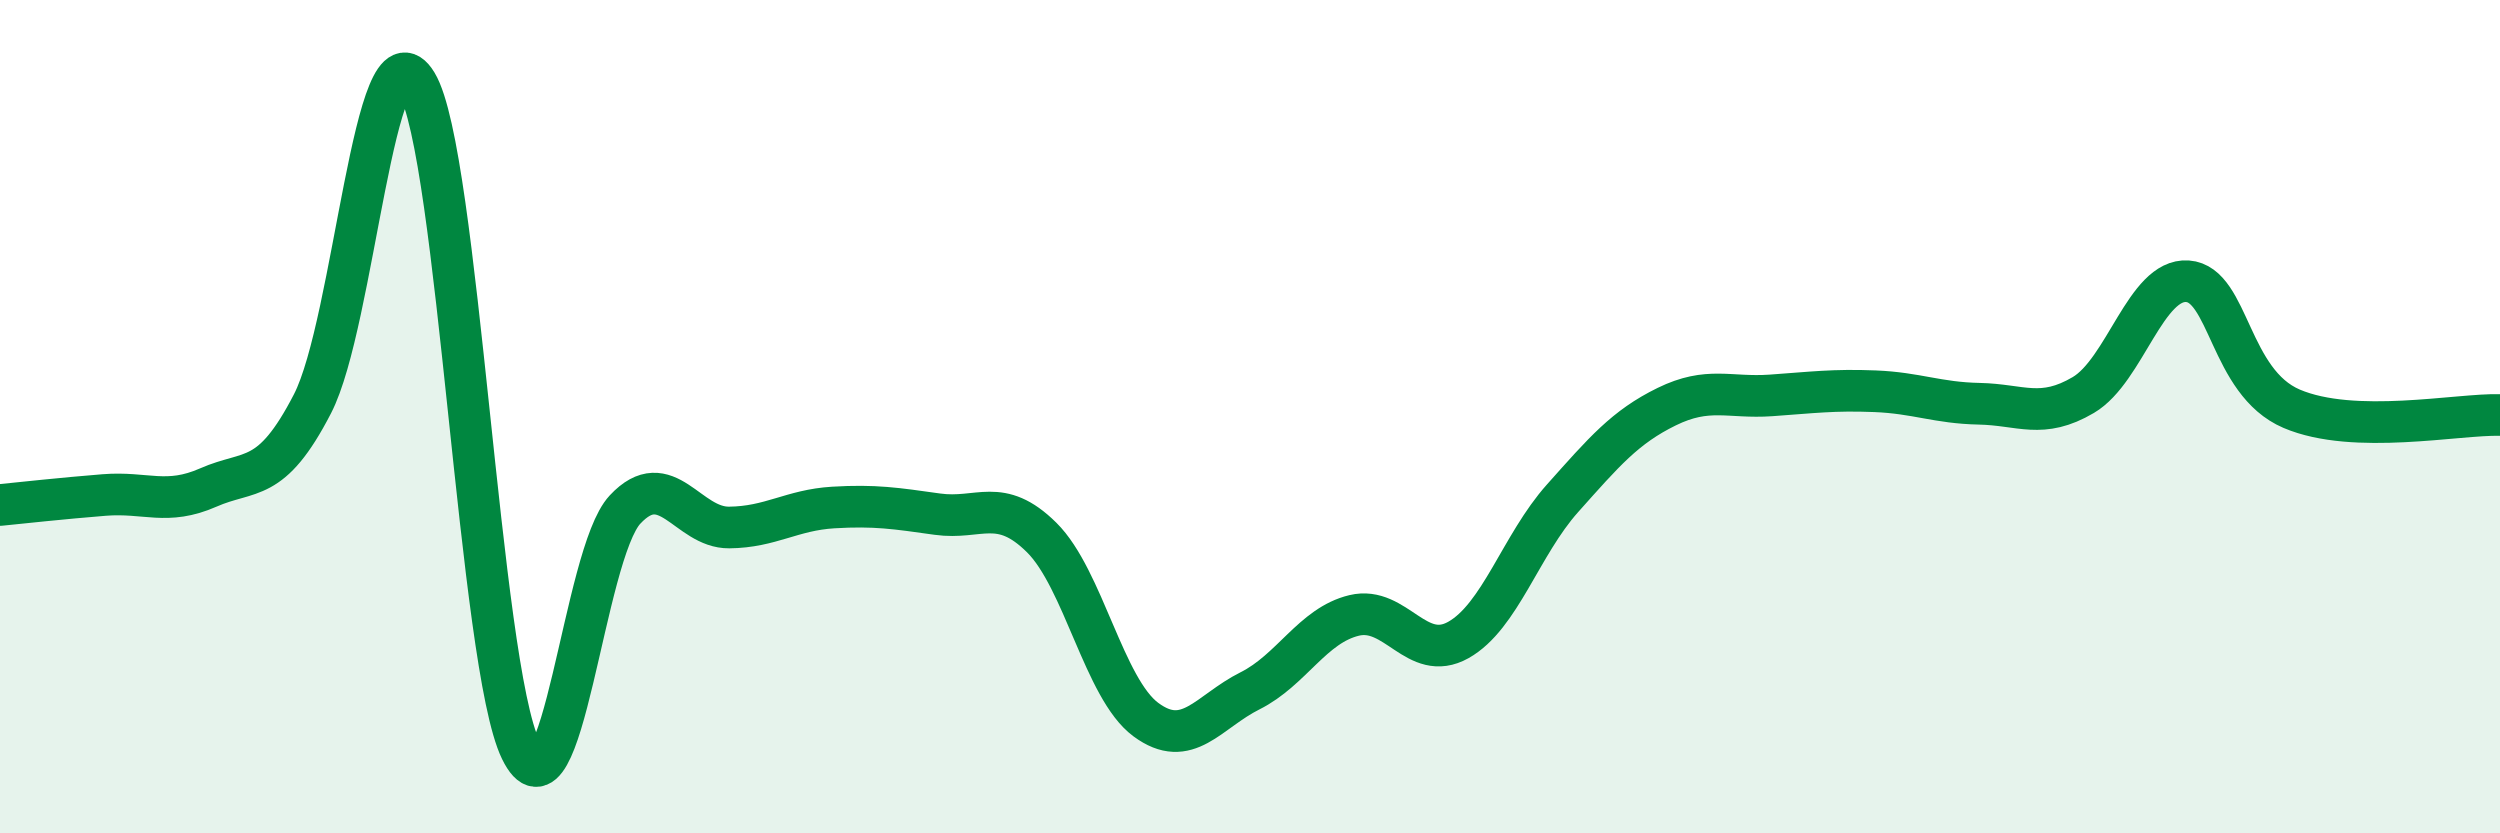 
    <svg width="60" height="20" viewBox="0 0 60 20" xmlns="http://www.w3.org/2000/svg">
      <path
        d="M 0,12.12 C 0.5,12.07 1.5,11.96 2.5,11.88 C 3.5,11.8 4,12.14 5,11.7 C 6,11.26 6.5,11.63 7.5,9.69 C 8.5,7.75 9,0.34 10,2 C 11,3.66 11.5,15.95 12.5,18 C 13.5,20.05 14,13.3 15,12.23 C 16,11.16 16.5,12.67 17.5,12.66 C 18.5,12.65 19,12.24 20,12.18 C 21,12.12 21.5,12.2 22.5,12.34 C 23.5,12.48 24,11.91 25,12.9 C 26,13.89 26.5,16.53 27.5,17.27 C 28.5,18.01 29,17.08 30,16.58 C 31,16.08 31.5,15.01 32.5,14.77 C 33.5,14.53 34,15.92 35,15.36 C 36,14.8 36.5,13.08 37.5,11.96 C 38.5,10.84 39,10.25 40,9.76 C 41,9.27 41.5,9.56 42.5,9.49 C 43.5,9.42 44,9.35 45,9.39 C 46,9.43 46.5,9.67 47.5,9.69 C 48.5,9.71 49,10.07 50,9.48 C 51,8.89 51.5,6.68 52.5,6.75 C 53.5,6.82 53.5,9.17 55,9.81 C 56.5,10.45 59,9.93 60,9.96L60 20L0 20Z"
        fill="#008740"
        opacity="0.1"
        stroke-linecap="round"
        stroke-linejoin="round"
      />
      <path
        d="M 0,12.12 C 0.5,12.07 1.5,11.96 2.5,11.88 C 3.5,11.8 4,12.14 5,11.7 C 6,11.26 6.5,11.63 7.5,9.69 C 8.5,7.75 9,0.34 10,2 C 11,3.66 11.5,15.95 12.5,18 C 13.5,20.05 14,13.3 15,12.23 C 16,11.16 16.5,12.67 17.5,12.66 C 18.5,12.65 19,12.24 20,12.18 C 21,12.12 21.5,12.2 22.5,12.34 C 23.5,12.48 24,11.91 25,12.9 C 26,13.89 26.5,16.53 27.5,17.27 C 28.5,18.01 29,17.08 30,16.58 C 31,16.08 31.5,15.01 32.5,14.77 C 33.5,14.53 34,15.92 35,15.36 C 36,14.8 36.5,13.08 37.5,11.96 C 38.5,10.84 39,10.25 40,9.76 C 41,9.27 41.5,9.56 42.5,9.49 C 43.5,9.42 44,9.35 45,9.39 C 46,9.43 46.5,9.67 47.5,9.69 C 48.5,9.71 49,10.07 50,9.48 C 51,8.89 51.5,6.68 52.5,6.75 C 53.5,6.82 53.5,9.17 55,9.81 C 56.5,10.45 59,9.93 60,9.96"
        stroke="#008740"
        stroke-width="1"
        fill="none"
        stroke-linecap="round"
        stroke-linejoin="round"
      />
    </svg>
  